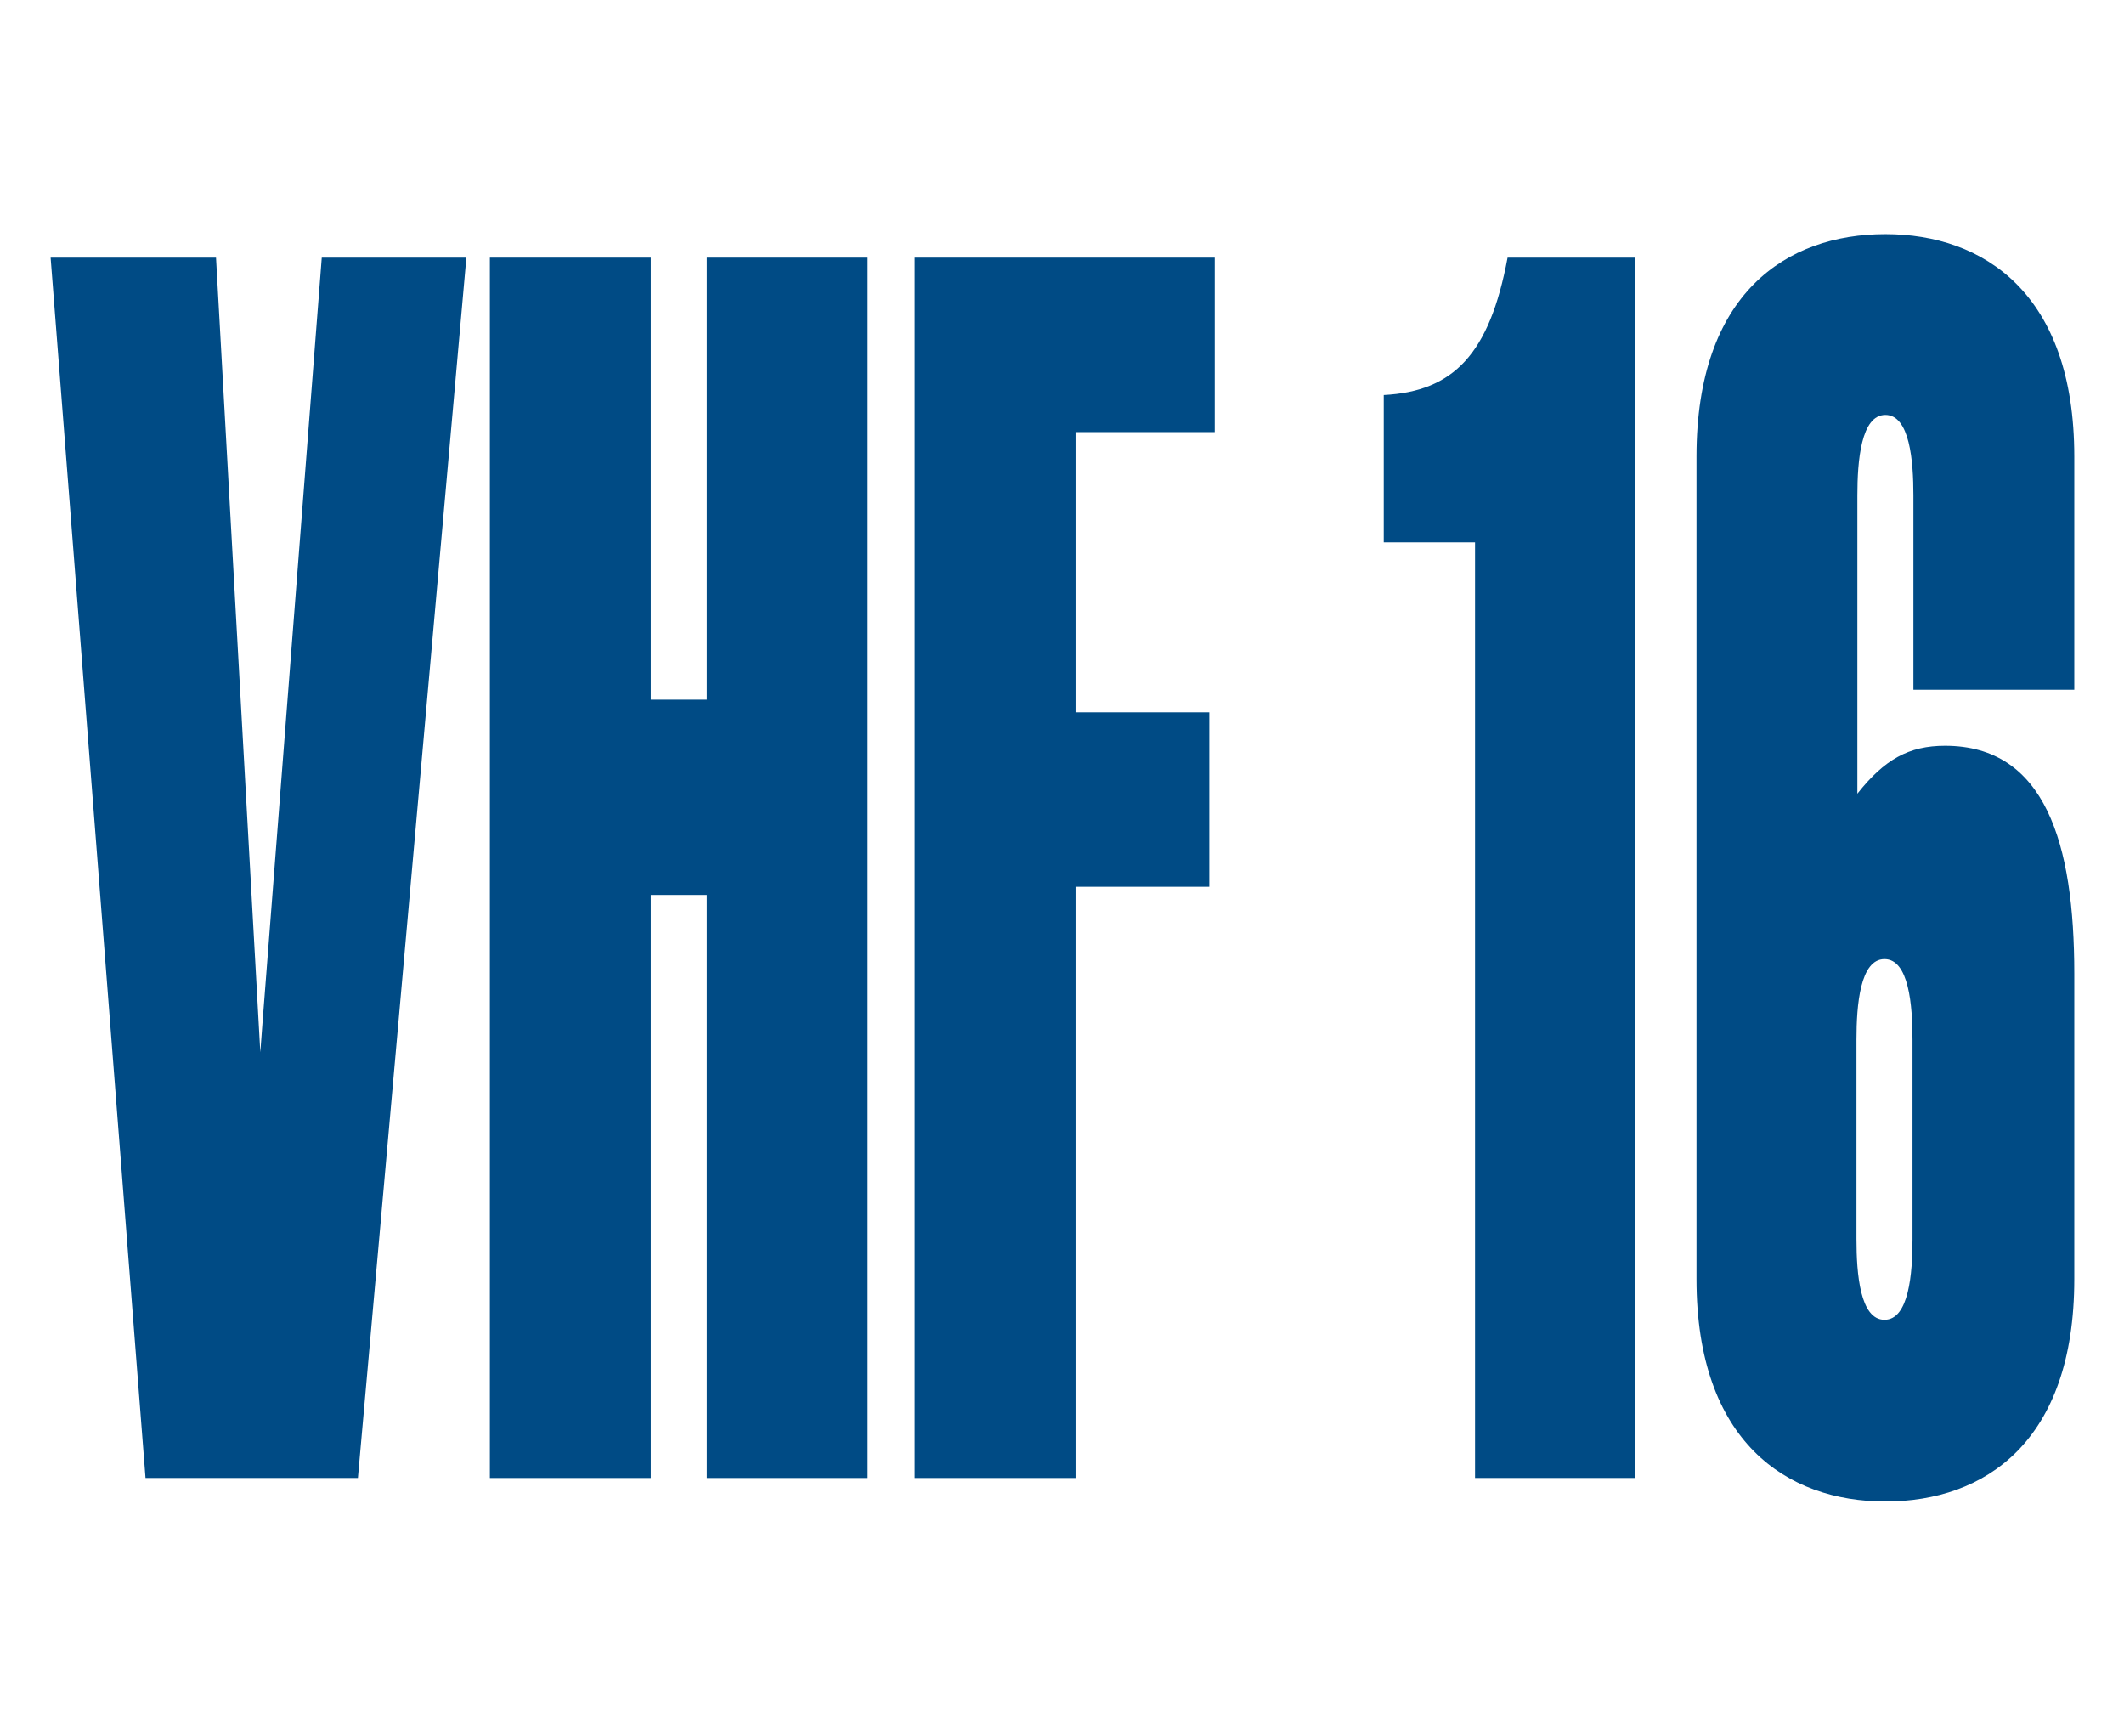 <?xml version="1.0" encoding="utf-8"?>
<!-- Generator: Adobe Illustrator 25.4.8, SVG Export Plug-In . SVG Version: 6.00 Build 0)  -->
<svg version="1.1" baseProfile="tiny" xmlns="http://www.w3.org/2000/svg" xmlns:xlink="http://www.w3.org/1999/xlink" x="0px"
	 y="0px" width="235px" height="192px" viewBox="0 0 235 192" overflow="visible" xml:space="preserve">
<g>
	<path fill="#004B85" d="M163.2,60h-10.1V43.7c7.7-0.4,11.7-4.5,13.7-15.2h14.1v135h-17.7V60z"/>
	<path fill="#004B85" d="M211.7,76.3V54.8c0-3.8-0.4-8.9-3.1-8.9s-3.1,5.1-3.1,8.9v33c3-3.8,5.7-5.3,9.7-5.3
		c11.1,0,14.3,10.8,14.3,25.2v33.8c0,18-9.9,24.6-20.9,24.6c-10.9,0-20.9-6.6-20.9-24.6v-91c0-18,9.9-24.6,20.9-24.6
		c10.9,0,20.9,6.6,20.9,24.6v25.8H211.7z M205.4,137.1c0,3.8,0.4,8.9,3.1,8.9s3.1-5.1,3.1-8.9V115c0-3.8-0.4-8.9-3.1-8.9
		s-3.1,5.1-3.1,8.9V137.1z"/>
	<polygon fill="#004B85" points="35.6,28.5 29.1,112.4 28.8,116.4 23.9,28.5 5.6,28.5 16.1,163.5 39.6,163.5 51.6,28.5 	"/>
	<polygon fill="#004B85" points="54.2,163.5 54.2,28.5 72,28.5 72,77.4 78.2,77.4 78.2,28.5 96,28.5 96,163.5 78.2,163.5 78.2,99 
		72,99 72,163.5 	"/>
	<polygon fill="#004B85" points="101.2,163.5 101.2,28.5 134.4,28.5 134.4,47.8 119,47.8 119,78.8 133.8,78.8 133.8,98.1 119,98.1 
		119,163.5 	"/>
</g>
</svg>
